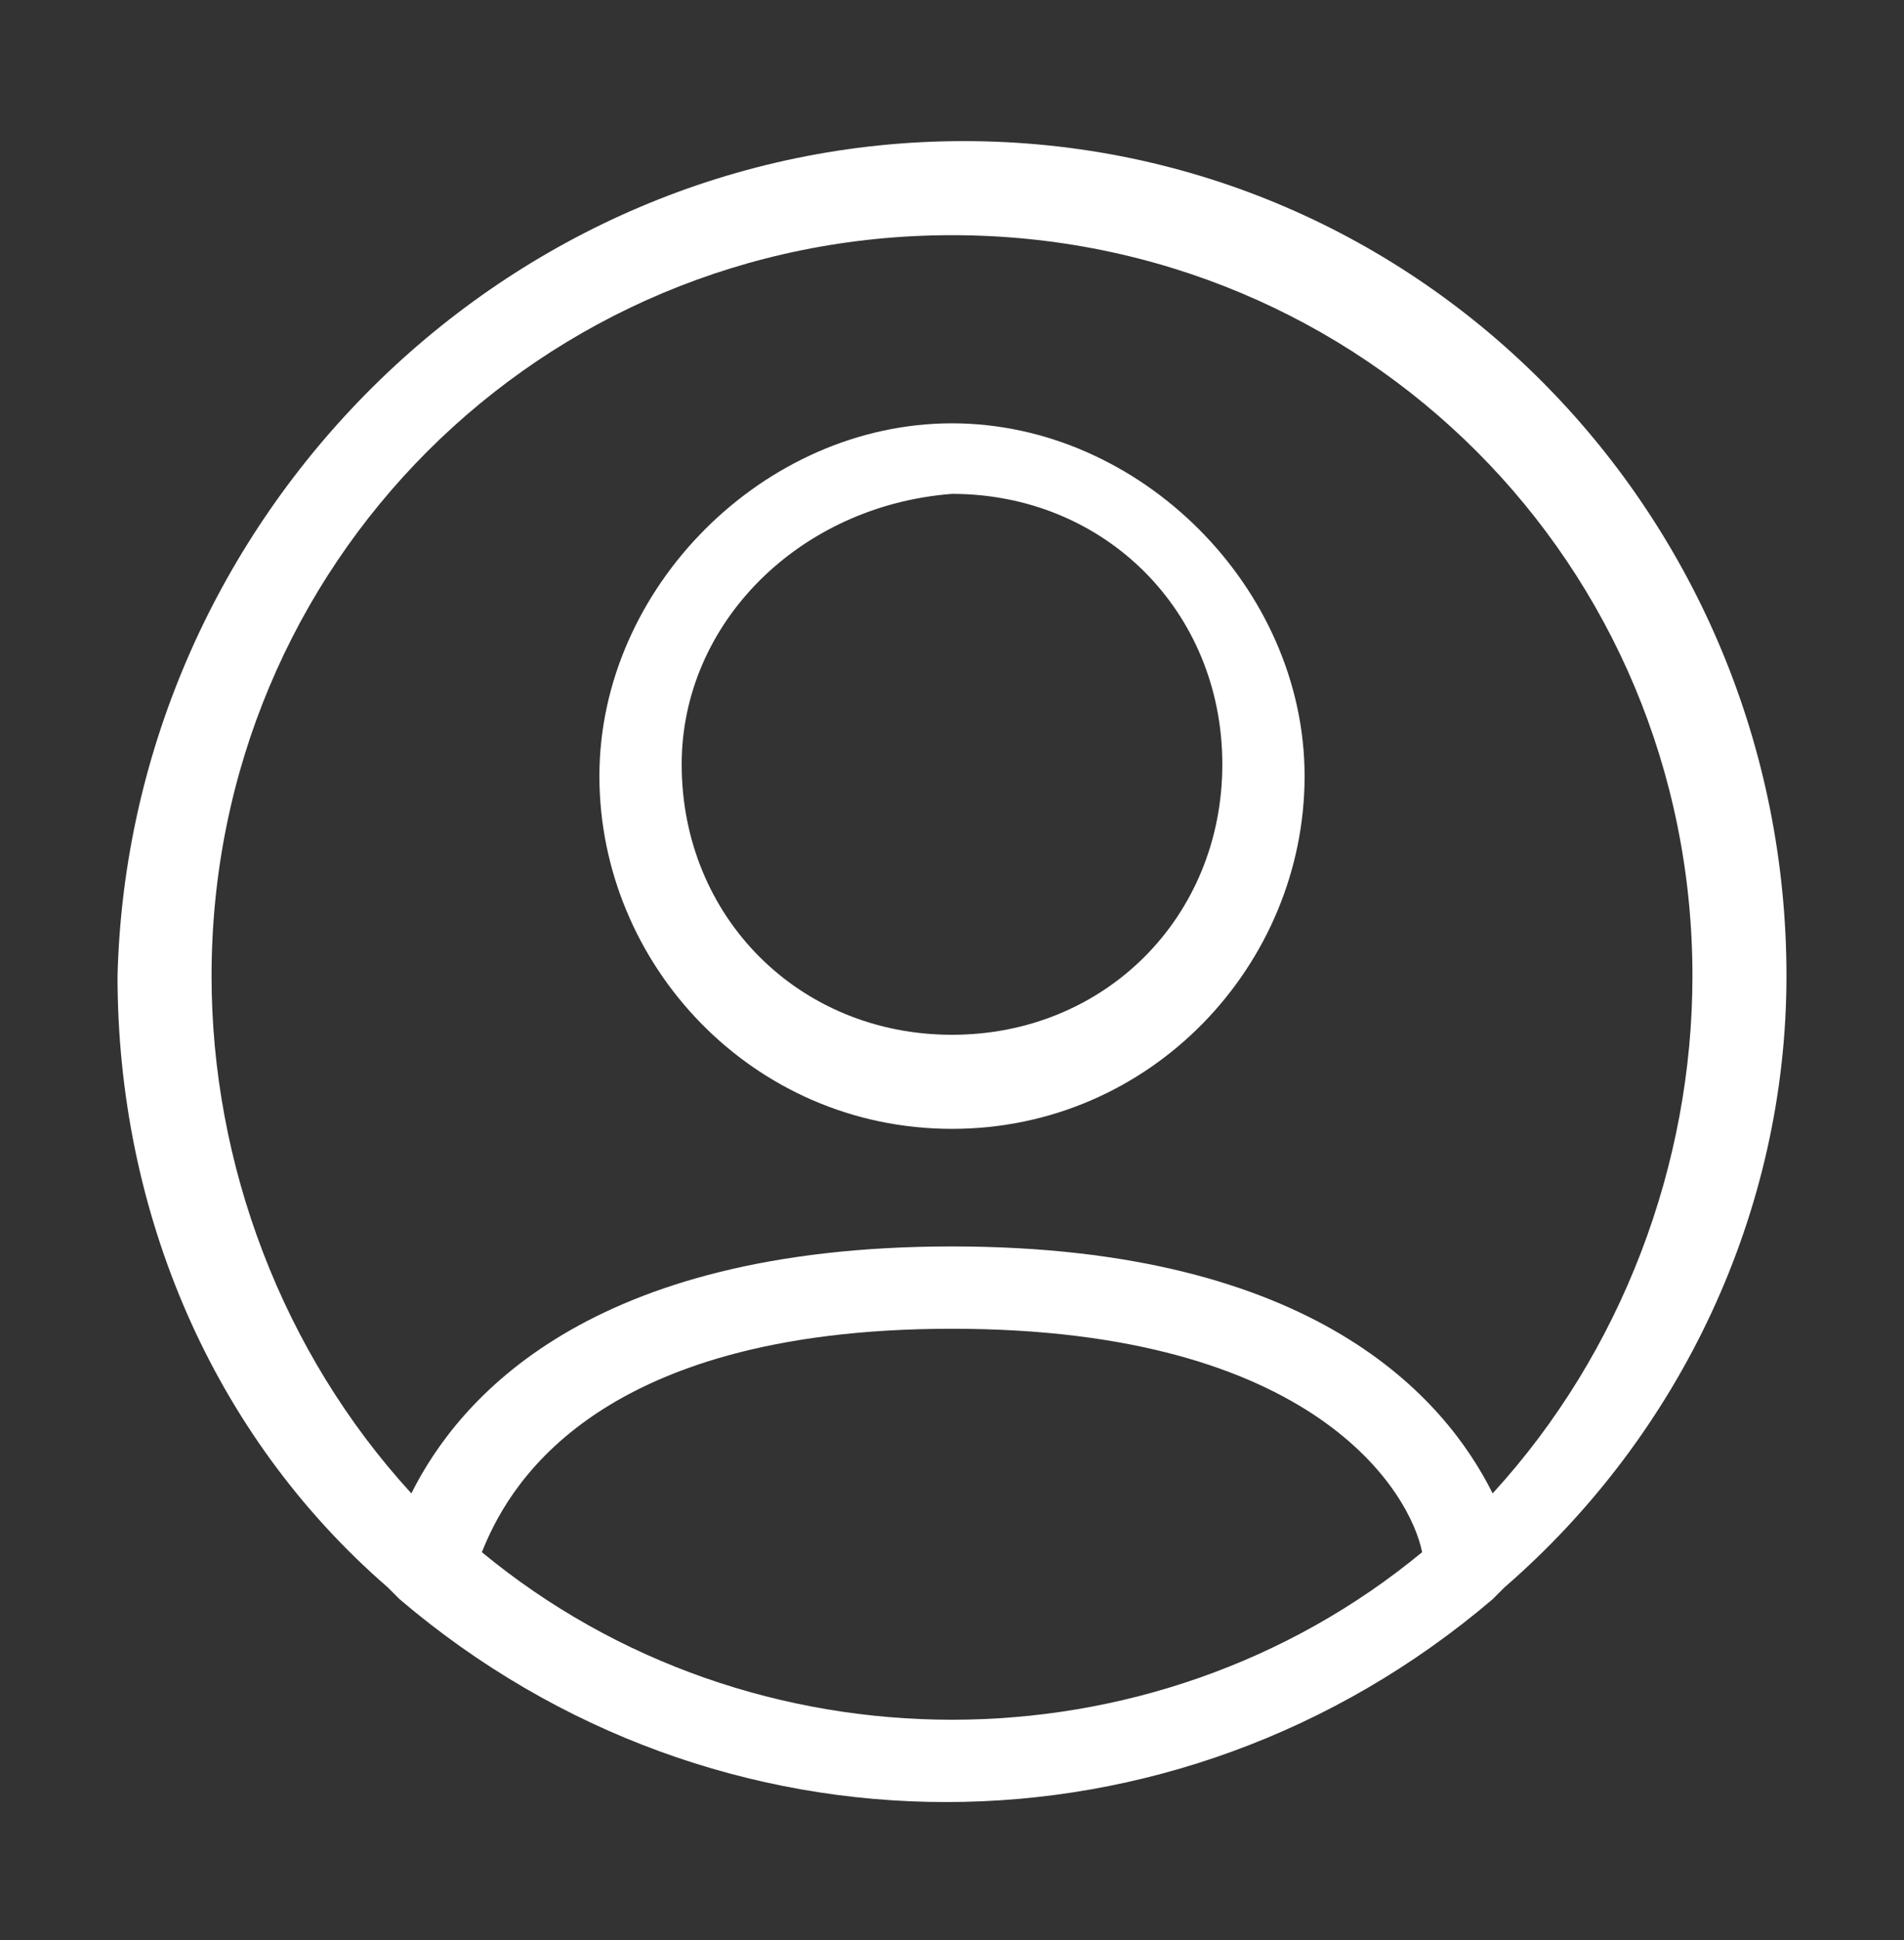 <?xml version="1.0" encoding="utf-8"?>
<!-- Generator: Adobe Illustrator 25.2.3, SVG Export Plug-In . SVG Version: 6.00 Build 0)  -->
<svg version="1.1" id="Calque_1" xmlns="http://www.w3.org/2000/svg" xmlns:xlink="http://www.w3.org/1999/xlink" x="0px" y="0px"
	 viewBox="0 0 16.2 16.5" style="enable-background:new 0 0 16.2 16.5;" xml:space="preserve">
<rect x="0" y="0" width="16.2" height="16.5" fill="#333333" stroke="none"/>
<style type="text/css">
	.st0{fill:#FFFFFF;}
</style>
<g>
	<path class="st0" d="M15.2,8.3c0-3.9-3.1-7.1-7-7.1S1.1,4.4,1,8.3c0,2,0.8,3.9,2.3,5.2c0,0,0.1,0.1,0.1,0.1c2.7,2.3,6.6,2.3,9.3,0
		c0,0,0.1-0.1,0.1-0.1C14.3,12.2,15.2,10.3,15.2,8.3z M1.8,8.3C1.8,4.8,4.6,2,8.1,2s6.3,2.8,6.3,6.3c0,1.6-0.6,3.2-1.7,4.4
		c-0.4-0.8-1.5-2.1-4.6-2.1s-4.2,1.3-4.6,2.1C2.4,11.5,1.8,9.9,1.8,8.3z M4.1,13.2c0.2-0.5,0.9-1.9,4-1.9s3.9,1.4,4,1.9
		C9.8,15.1,6.4,15.1,4.1,13.2z M8.1,9.6c1.7,0,3-1.4,3-3s-1.4-3-3-3s-3,1.4-3,3S6.4,9.6,8.1,9.6z M8.1,4.2c1.3,0,2.3,1,2.3,2.3
		s-1,2.3-2.3,2.3s-2.3-1-2.3-2.3C5.8,5.3,6.8,4.3,8.1,4.2L8.1,4.2z"/>
</g>
</svg>
